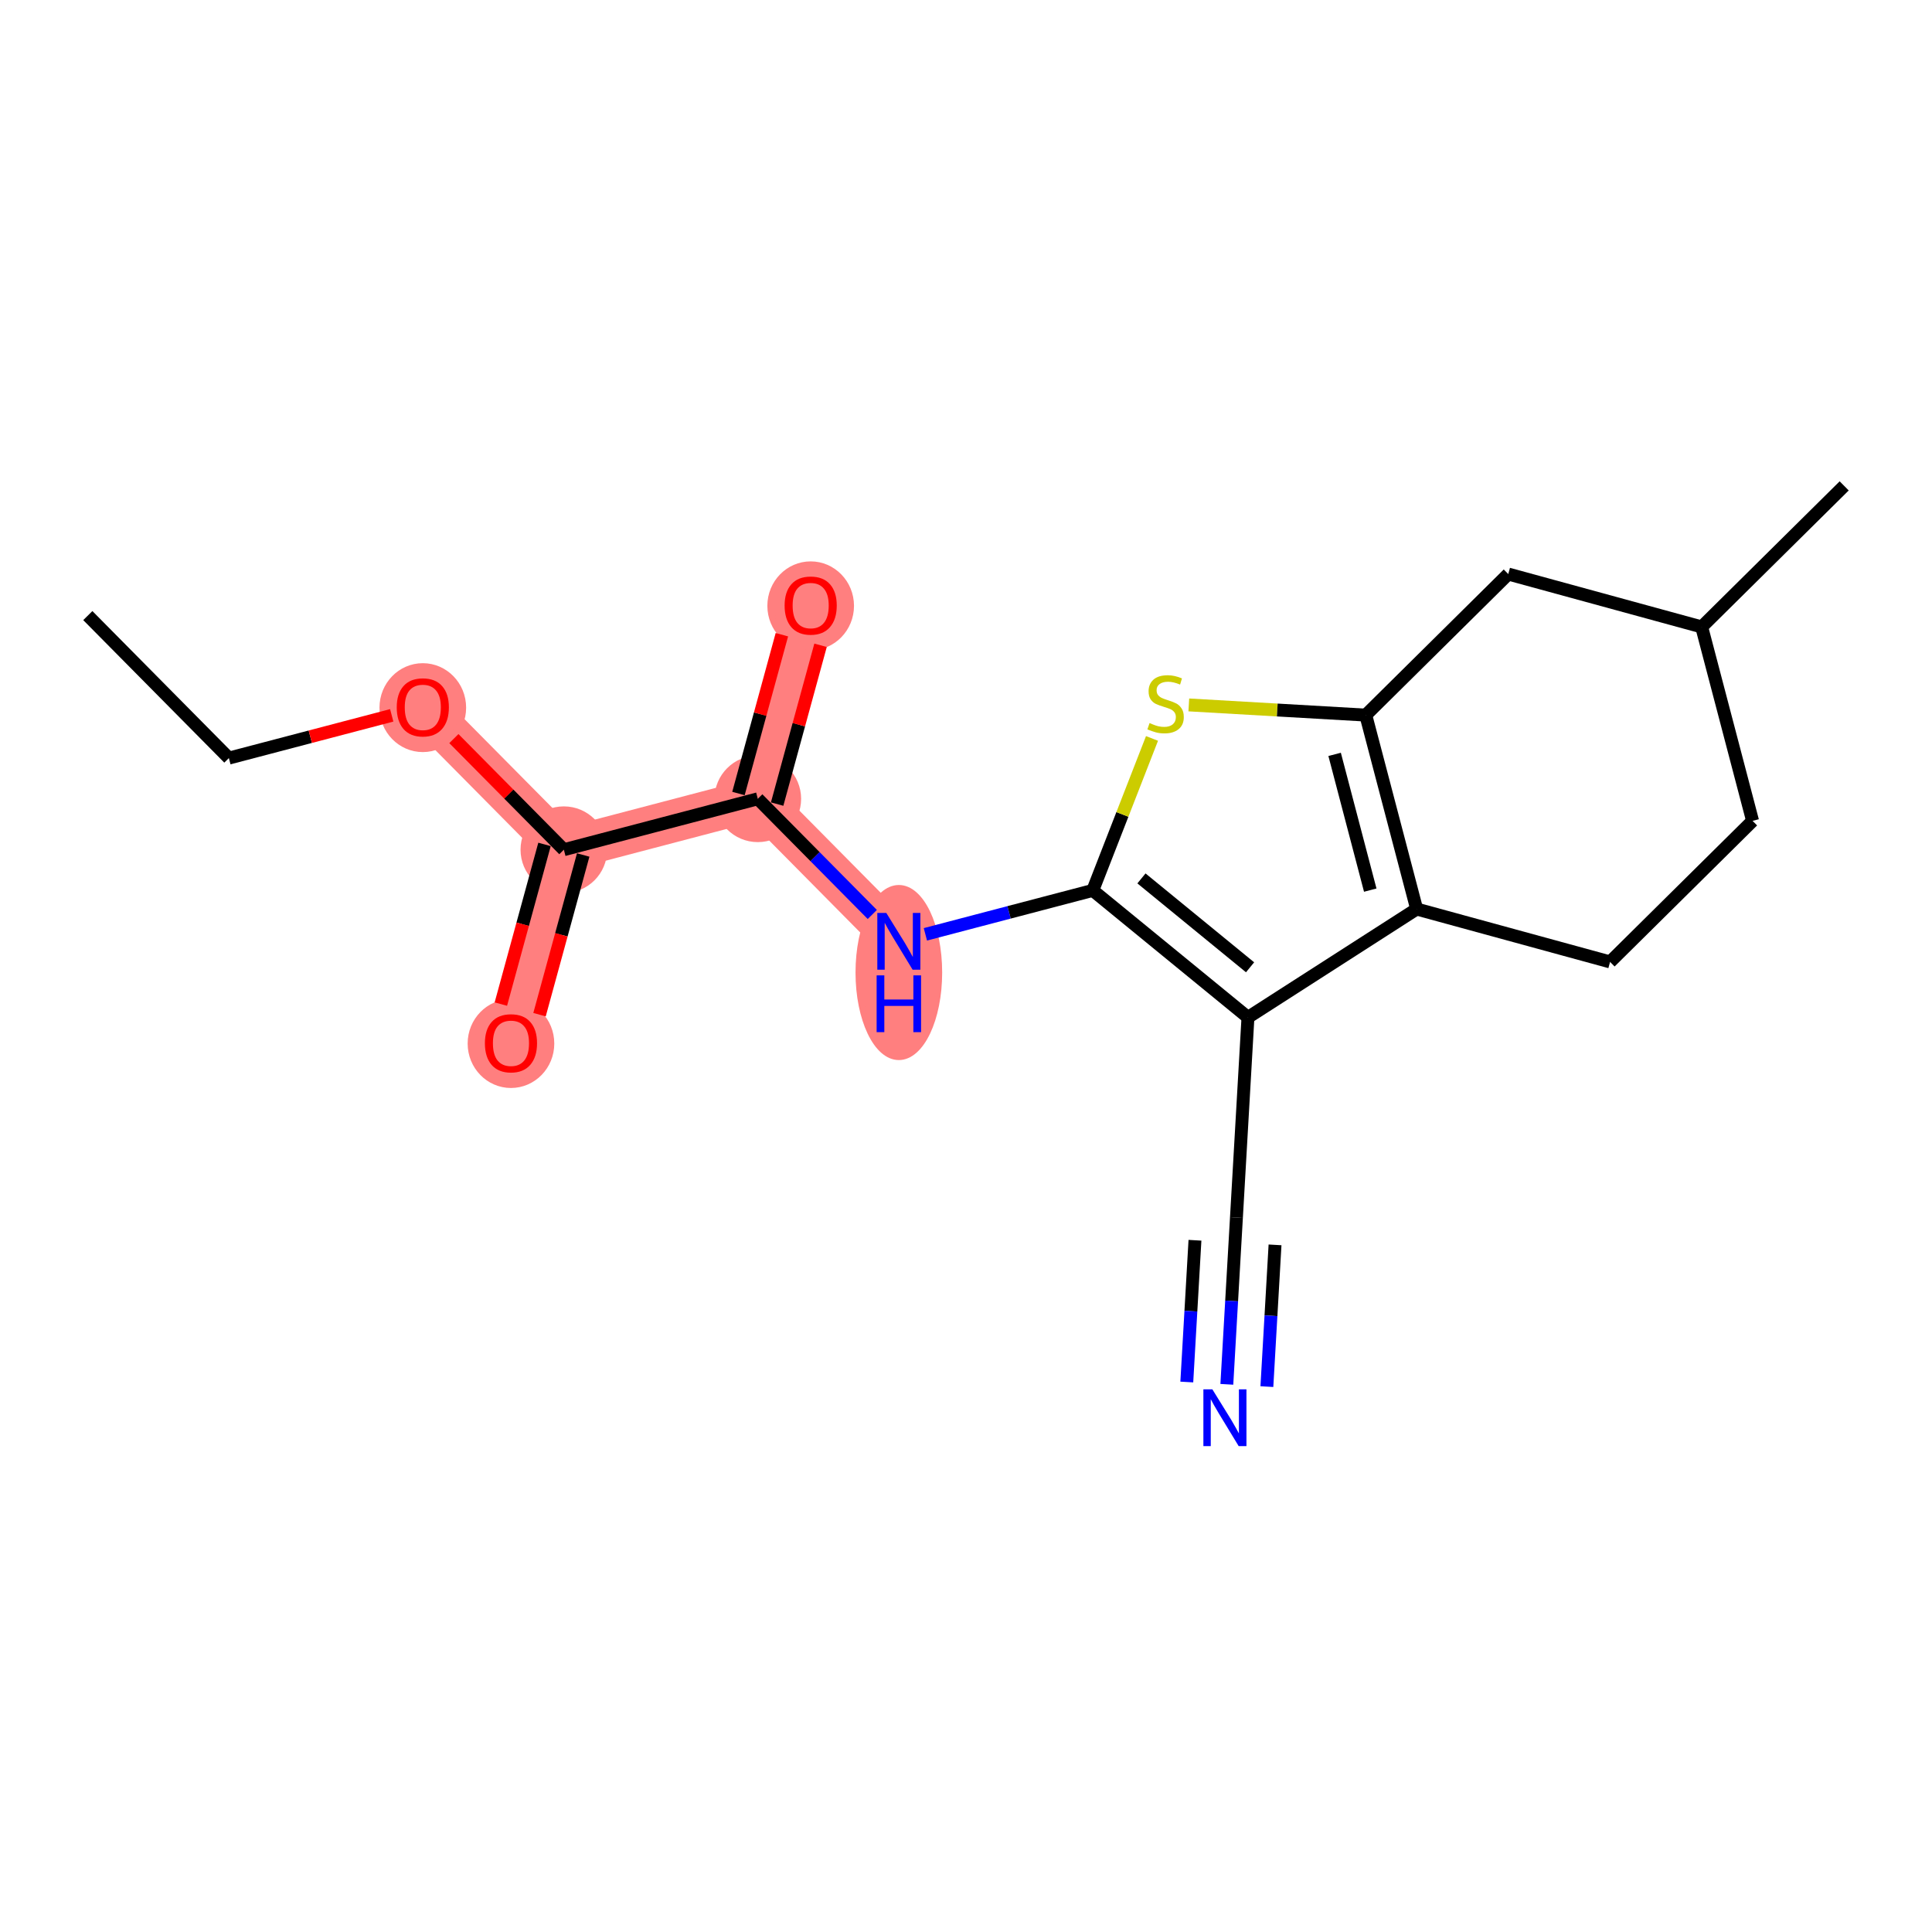 <?xml version='1.0' encoding='iso-8859-1'?>
<svg version='1.1' baseProfile='full'
              xmlns='http://www.w3.org/2000/svg'
                      xmlns:rdkit='http://www.rdkit.org/xml'
                      xmlns:xlink='http://www.w3.org/1999/xlink'
                  xml:space='preserve'
width='300px' height='300px' viewBox='0 0 300 300'>
<!-- END OF HEADER -->
<rect style='opacity:1.0;fill:#FFFFFF;stroke:none' width='300' height='300' x='0' y='0'> </rect>
<rect style='opacity:1.0;fill:#FFFFFF;stroke:none' width='300' height='300' x='0' y='0'> </rect>
<path d='M 65.653,109.813 L 87.555,131.941' style='fill:none;fill-rule:evenodd;stroke:#FF7F7F;stroke-width:6.6px;stroke-linecap:butt;stroke-linejoin:miter;stroke-opacity:1' />
<path d='M 87.555,131.941 L 79.343,161.973' style='fill:none;fill-rule:evenodd;stroke:#FF7F7F;stroke-width:6.6px;stroke-linecap:butt;stroke-linejoin:miter;stroke-opacity:1' />
<path d='M 87.555,131.941 L 117.67,124.037' style='fill:none;fill-rule:evenodd;stroke:#FF7F7F;stroke-width:6.6px;stroke-linecap:butt;stroke-linejoin:miter;stroke-opacity:1' />
<path d='M 117.67,124.037 L 125.882,94.005' style='fill:none;fill-rule:evenodd;stroke:#FF7F7F;stroke-width:6.6px;stroke-linecap:butt;stroke-linejoin:miter;stroke-opacity:1' />
<path d='M 117.67,124.037 L 139.572,146.164' style='fill:none;fill-rule:evenodd;stroke:#FF7F7F;stroke-width:6.6px;stroke-linecap:butt;stroke-linejoin:miter;stroke-opacity:1' />
<ellipse cx='65.653' cy='109.881' rx='6.227' ry='6.402'  style='fill:#FF7F7F;fill-rule:evenodd;stroke:#FF7F7F;stroke-width:1.0px;stroke-linecap:butt;stroke-linejoin:miter;stroke-opacity:1' />
<ellipse cx='87.555' cy='131.941' rx='6.227' ry='6.227'  style='fill:#FF7F7F;fill-rule:evenodd;stroke:#FF7F7F;stroke-width:1.0px;stroke-linecap:butt;stroke-linejoin:miter;stroke-opacity:1' />
<ellipse cx='79.343' cy='162.041' rx='6.227' ry='6.402'  style='fill:#FF7F7F;fill-rule:evenodd;stroke:#FF7F7F;stroke-width:1.0px;stroke-linecap:butt;stroke-linejoin:miter;stroke-opacity:1' />
<ellipse cx='117.67' cy='124.037' rx='6.227' ry='6.227'  style='fill:#FF7F7F;fill-rule:evenodd;stroke:#FF7F7F;stroke-width:1.0px;stroke-linecap:butt;stroke-linejoin:miter;stroke-opacity:1' />
<ellipse cx='125.882' cy='94.073' rx='6.227' ry='6.402'  style='fill:#FF7F7F;fill-rule:evenodd;stroke:#FF7F7F;stroke-width:1.0px;stroke-linecap:butt;stroke-linejoin:miter;stroke-opacity:1' />
<ellipse cx='139.572' cy='151.014' rx='6.227' ry='13.093'  style='fill:#FF7F7F;fill-rule:evenodd;stroke:#FF7F7F;stroke-width:1.0px;stroke-linecap:butt;stroke-linejoin:miter;stroke-opacity:1' />
<path class='bond-0 atom-0 atom-1' d='M 13.636,95.589 L 35.539,117.717' style='fill:none;fill-rule:evenodd;stroke:#000000;stroke-width:2.0px;stroke-linecap:butt;stroke-linejoin:miter;stroke-opacity:1' />
<path class='bond-1 atom-1 atom-2' d='M 35.539,117.717 L 48.183,114.398' style='fill:none;fill-rule:evenodd;stroke:#000000;stroke-width:2.0px;stroke-linecap:butt;stroke-linejoin:miter;stroke-opacity:1' />
<path class='bond-1 atom-1 atom-2' d='M 48.183,114.398 L 60.827,111.079' style='fill:none;fill-rule:evenodd;stroke:#FF0000;stroke-width:2.0px;stroke-linecap:butt;stroke-linejoin:miter;stroke-opacity:1' />
<path class='bond-2 atom-2 atom-3' d='M 70.479,114.688 L 79.017,123.314' style='fill:none;fill-rule:evenodd;stroke:#FF0000;stroke-width:2.0px;stroke-linecap:butt;stroke-linejoin:miter;stroke-opacity:1' />
<path class='bond-2 atom-2 atom-3' d='M 79.017,123.314 L 87.555,131.941' style='fill:none;fill-rule:evenodd;stroke:#000000;stroke-width:2.0px;stroke-linecap:butt;stroke-linejoin:miter;stroke-opacity:1' />
<path class='bond-3 atom-3 atom-4' d='M 84.552,131.119 L 81.162,143.517' style='fill:none;fill-rule:evenodd;stroke:#000000;stroke-width:2.0px;stroke-linecap:butt;stroke-linejoin:miter;stroke-opacity:1' />
<path class='bond-3 atom-3 atom-4' d='M 81.162,143.517 L 77.772,155.914' style='fill:none;fill-rule:evenodd;stroke:#FF0000;stroke-width:2.0px;stroke-linecap:butt;stroke-linejoin:miter;stroke-opacity:1' />
<path class='bond-3 atom-3 atom-4' d='M 90.559,132.762 L 87.169,145.159' style='fill:none;fill-rule:evenodd;stroke:#000000;stroke-width:2.0px;stroke-linecap:butt;stroke-linejoin:miter;stroke-opacity:1' />
<path class='bond-3 atom-3 atom-4' d='M 87.169,145.159 L 83.778,157.557' style='fill:none;fill-rule:evenodd;stroke:#FF0000;stroke-width:2.0px;stroke-linecap:butt;stroke-linejoin:miter;stroke-opacity:1' />
<path class='bond-4 atom-3 atom-5' d='M 87.555,131.941 L 117.67,124.037' style='fill:none;fill-rule:evenodd;stroke:#000000;stroke-width:2.0px;stroke-linecap:butt;stroke-linejoin:miter;stroke-opacity:1' />
<path class='bond-5 atom-5 atom-6' d='M 120.673,124.858 L 124.044,112.529' style='fill:none;fill-rule:evenodd;stroke:#000000;stroke-width:2.0px;stroke-linecap:butt;stroke-linejoin:miter;stroke-opacity:1' />
<path class='bond-5 atom-5 atom-6' d='M 124.044,112.529 L 127.416,100.2' style='fill:none;fill-rule:evenodd;stroke:#FF0000;stroke-width:2.0px;stroke-linecap:butt;stroke-linejoin:miter;stroke-opacity:1' />
<path class='bond-5 atom-5 atom-6' d='M 114.667,123.215 L 118.038,110.886' style='fill:none;fill-rule:evenodd;stroke:#000000;stroke-width:2.0px;stroke-linecap:butt;stroke-linejoin:miter;stroke-opacity:1' />
<path class='bond-5 atom-5 atom-6' d='M 118.038,110.886 L 121.409,98.557' style='fill:none;fill-rule:evenodd;stroke:#FF0000;stroke-width:2.0px;stroke-linecap:butt;stroke-linejoin:miter;stroke-opacity:1' />
<path class='bond-6 atom-5 atom-7' d='M 117.67,124.037 L 126.56,133.018' style='fill:none;fill-rule:evenodd;stroke:#000000;stroke-width:2.0px;stroke-linecap:butt;stroke-linejoin:miter;stroke-opacity:1' />
<path class='bond-6 atom-5 atom-7' d='M 126.56,133.018 L 135.45,142' style='fill:none;fill-rule:evenodd;stroke:#0000FF;stroke-width:2.0px;stroke-linecap:butt;stroke-linejoin:miter;stroke-opacity:1' />
<path class='bond-7 atom-7 atom-8' d='M 143.694,145.083 L 156.691,141.671' style='fill:none;fill-rule:evenodd;stroke:#0000FF;stroke-width:2.0px;stroke-linecap:butt;stroke-linejoin:miter;stroke-opacity:1' />
<path class='bond-7 atom-7 atom-8' d='M 156.691,141.671 L 169.687,138.26' style='fill:none;fill-rule:evenodd;stroke:#000000;stroke-width:2.0px;stroke-linecap:butt;stroke-linejoin:miter;stroke-opacity:1' />
<path class='bond-8 atom-8 atom-9' d='M 169.687,138.26 L 174.285,126.462' style='fill:none;fill-rule:evenodd;stroke:#000000;stroke-width:2.0px;stroke-linecap:butt;stroke-linejoin:miter;stroke-opacity:1' />
<path class='bond-8 atom-8 atom-9' d='M 174.285,126.462 L 178.884,114.663' style='fill:none;fill-rule:evenodd;stroke:#CCCC00;stroke-width:2.0px;stroke-linecap:butt;stroke-linejoin:miter;stroke-opacity:1' />
<path class='bond-19 atom-12 atom-8' d='M 193.782,157.978 L 169.687,138.26' style='fill:none;fill-rule:evenodd;stroke:#000000;stroke-width:2.0px;stroke-linecap:butt;stroke-linejoin:miter;stroke-opacity:1' />
<path class='bond-19 atom-12 atom-8' d='M 194.111,150.201 L 177.244,136.399' style='fill:none;fill-rule:evenodd;stroke:#000000;stroke-width:2.0px;stroke-linecap:butt;stroke-linejoin:miter;stroke-opacity:1' />
<path class='bond-9 atom-9 atom-10' d='M 184.598,109.459 L 198.337,110.25' style='fill:none;fill-rule:evenodd;stroke:#CCCC00;stroke-width:2.0px;stroke-linecap:butt;stroke-linejoin:miter;stroke-opacity:1' />
<path class='bond-9 atom-9 atom-10' d='M 198.337,110.25 L 212.076,111.04' style='fill:none;fill-rule:evenodd;stroke:#000000;stroke-width:2.0px;stroke-linecap:butt;stroke-linejoin:miter;stroke-opacity:1' />
<path class='bond-10 atom-10 atom-11' d='M 212.076,111.04 L 219.98,141.155' style='fill:none;fill-rule:evenodd;stroke:#000000;stroke-width:2.0px;stroke-linecap:butt;stroke-linejoin:miter;stroke-opacity:1' />
<path class='bond-10 atom-10 atom-11' d='M 207.239,117.138 L 212.772,138.218' style='fill:none;fill-rule:evenodd;stroke:#000000;stroke-width:2.0px;stroke-linecap:butt;stroke-linejoin:miter;stroke-opacity:1' />
<path class='bond-20 atom-19 atom-10' d='M 234.204,89.138 L 212.076,111.04' style='fill:none;fill-rule:evenodd;stroke:#000000;stroke-width:2.0px;stroke-linecap:butt;stroke-linejoin:miter;stroke-opacity:1' />
<path class='bond-11 atom-11 atom-12' d='M 219.98,141.155 L 193.782,157.978' style='fill:none;fill-rule:evenodd;stroke:#000000;stroke-width:2.0px;stroke-linecap:butt;stroke-linejoin:miter;stroke-opacity:1' />
<path class='bond-14 atom-11 atom-15' d='M 219.98,141.155 L 250.012,149.367' style='fill:none;fill-rule:evenodd;stroke:#000000;stroke-width:2.0px;stroke-linecap:butt;stroke-linejoin:miter;stroke-opacity:1' />
<path class='bond-12 atom-12 atom-13' d='M 193.782,157.978 L 191.993,189.061' style='fill:none;fill-rule:evenodd;stroke:#000000;stroke-width:2.0px;stroke-linecap:butt;stroke-linejoin:miter;stroke-opacity:1' />
<path class='bond-13 atom-13 atom-14' d='M 191.993,189.061 L 191.248,202.009' style='fill:none;fill-rule:evenodd;stroke:#000000;stroke-width:2.0px;stroke-linecap:butt;stroke-linejoin:miter;stroke-opacity:1' />
<path class='bond-13 atom-13 atom-14' d='M 191.248,202.009 L 190.503,214.957' style='fill:none;fill-rule:evenodd;stroke:#0000FF;stroke-width:2.0px;stroke-linecap:butt;stroke-linejoin:miter;stroke-opacity:1' />
<path class='bond-13 atom-13 atom-14' d='M 185.553,192.587 L 184.92,203.593' style='fill:none;fill-rule:evenodd;stroke:#000000;stroke-width:2.0px;stroke-linecap:butt;stroke-linejoin:miter;stroke-opacity:1' />
<path class='bond-13 atom-13 atom-14' d='M 184.92,203.593 L 184.286,214.599' style='fill:none;fill-rule:evenodd;stroke:#0000FF;stroke-width:2.0px;stroke-linecap:butt;stroke-linejoin:miter;stroke-opacity:1' />
<path class='bond-13 atom-13 atom-14' d='M 197.986,193.303 L 197.353,204.309' style='fill:none;fill-rule:evenodd;stroke:#000000;stroke-width:2.0px;stroke-linecap:butt;stroke-linejoin:miter;stroke-opacity:1' />
<path class='bond-13 atom-13 atom-14' d='M 197.353,204.309 L 196.72,215.314' style='fill:none;fill-rule:evenodd;stroke:#0000FF;stroke-width:2.0px;stroke-linecap:butt;stroke-linejoin:miter;stroke-opacity:1' />
<path class='bond-15 atom-15 atom-16' d='M 250.012,149.367 L 272.14,127.464' style='fill:none;fill-rule:evenodd;stroke:#000000;stroke-width:2.0px;stroke-linecap:butt;stroke-linejoin:miter;stroke-opacity:1' />
<path class='bond-16 atom-16 atom-17' d='M 272.14,127.464 L 264.236,97.35' style='fill:none;fill-rule:evenodd;stroke:#000000;stroke-width:2.0px;stroke-linecap:butt;stroke-linejoin:miter;stroke-opacity:1' />
<path class='bond-17 atom-17 atom-18' d='M 264.236,97.35 L 286.364,75.448' style='fill:none;fill-rule:evenodd;stroke:#000000;stroke-width:2.0px;stroke-linecap:butt;stroke-linejoin:miter;stroke-opacity:1' />
<path class='bond-18 atom-17 atom-19' d='M 264.236,97.35 L 234.204,89.138' style='fill:none;fill-rule:evenodd;stroke:#000000;stroke-width:2.0px;stroke-linecap:butt;stroke-linejoin:miter;stroke-opacity:1' />
<path  class='atom-2' d='M 61.606 109.838
Q 61.606 107.721, 62.652 106.537
Q 63.698 105.354, 65.653 105.354
Q 67.608 105.354, 68.654 106.537
Q 69.701 107.721, 69.701 109.838
Q 69.701 111.98, 68.642 113.2
Q 67.584 114.408, 65.653 114.408
Q 63.71 114.408, 62.652 113.2
Q 61.606 111.992, 61.606 109.838
M 65.653 113.412
Q 66.998 113.412, 67.721 112.515
Q 68.455 111.606, 68.455 109.838
Q 68.455 108.107, 67.721 107.235
Q 66.998 106.351, 65.653 106.351
Q 64.308 106.351, 63.573 107.222
Q 62.851 108.094, 62.851 109.838
Q 62.851 111.619, 63.573 112.515
Q 64.308 113.412, 65.653 113.412
' fill='#FF0000'/>
<path  class='atom-4' d='M 75.296 161.997
Q 75.296 159.88, 76.342 158.697
Q 77.388 157.514, 79.343 157.514
Q 81.299 157.514, 82.345 158.697
Q 83.391 159.88, 83.391 161.997
Q 83.391 164.139, 82.332 165.36
Q 81.274 166.568, 79.343 166.568
Q 77.4 166.568, 76.342 165.36
Q 75.296 164.152, 75.296 161.997
M 79.343 165.572
Q 80.688 165.572, 81.411 164.675
Q 82.145 163.766, 82.145 161.997
Q 82.145 160.266, 81.411 159.395
Q 80.688 158.51, 79.343 158.51
Q 77.998 158.51, 77.263 159.382
Q 76.541 160.254, 76.541 161.997
Q 76.541 163.778, 77.263 164.675
Q 77.998 165.572, 79.343 165.572
' fill='#FF0000'/>
<path  class='atom-6' d='M 121.835 94.03
Q 121.835 91.912, 122.881 90.729
Q 123.927 89.546, 125.882 89.546
Q 127.837 89.546, 128.883 90.729
Q 129.93 91.912, 129.93 94.03
Q 129.93 96.172, 128.871 97.392
Q 127.812 98.6, 125.882 98.6
Q 123.939 98.6, 122.881 97.392
Q 121.835 96.184, 121.835 94.03
M 125.882 97.604
Q 127.227 97.604, 127.949 96.707
Q 128.684 95.798, 128.684 94.03
Q 128.684 92.299, 127.949 91.427
Q 127.227 90.543, 125.882 90.543
Q 124.537 90.543, 123.802 91.414
Q 123.08 92.286, 123.08 94.03
Q 123.08 95.811, 123.802 96.707
Q 124.537 97.604, 125.882 97.604
' fill='#FF0000'/>
<path  class='atom-7' d='M 137.623 141.756
L 140.512 146.426
Q 140.799 146.887, 141.26 147.721
Q 141.72 148.556, 141.745 148.605
L 141.745 141.756
L 142.916 141.756
L 142.916 150.573
L 141.708 150.573
L 138.607 145.467
Q 138.246 144.869, 137.86 144.184
Q 137.486 143.499, 137.374 143.288
L 137.374 150.573
L 136.228 150.573
L 136.228 141.756
L 137.623 141.756
' fill='#0000FF'/>
<path  class='atom-7' d='M 136.123 151.455
L 137.318 151.455
L 137.318 155.203
L 141.826 155.203
L 141.826 151.455
L 143.022 151.455
L 143.022 160.272
L 141.826 160.272
L 141.826 156.2
L 137.318 156.2
L 137.318 160.272
L 136.123 160.272
L 136.123 151.455
' fill='#0000FF'/>
<path  class='atom-9' d='M 178.502 112.278
Q 178.602 112.315, 179.013 112.489
Q 179.424 112.664, 179.872 112.776
Q 180.333 112.876, 180.781 112.876
Q 181.616 112.876, 182.101 112.477
Q 182.587 112.066, 182.587 111.356
Q 182.587 110.87, 182.338 110.572
Q 182.101 110.273, 181.728 110.111
Q 181.354 109.949, 180.731 109.762
Q 179.947 109.525, 179.474 109.301
Q 179.013 109.077, 178.677 108.604
Q 178.353 108.131, 178.353 107.334
Q 178.353 106.225, 179.1 105.54
Q 179.86 104.855, 181.354 104.855
Q 182.375 104.855, 183.534 105.341
L 183.247 106.3
Q 182.189 105.864, 181.392 105.864
Q 180.532 105.864, 180.059 106.225
Q 179.586 106.574, 179.598 107.184
Q 179.598 107.657, 179.835 107.944
Q 180.084 108.23, 180.433 108.392
Q 180.794 108.554, 181.392 108.741
Q 182.189 108.99, 182.662 109.239
Q 183.135 109.488, 183.471 109.999
Q 183.82 110.497, 183.82 111.356
Q 183.82 112.577, 182.998 113.237
Q 182.189 113.884, 180.831 113.884
Q 180.047 113.884, 179.449 113.71
Q 178.863 113.548, 178.166 113.262
L 178.502 112.278
' fill='#CCCC00'/>
<path  class='atom-14' d='M 188.256 215.735
L 191.145 220.405
Q 191.431 220.866, 191.892 221.7
Q 192.353 222.535, 192.378 222.585
L 192.378 215.735
L 193.548 215.735
L 193.548 224.552
L 192.34 224.552
L 189.239 219.446
Q 188.878 218.849, 188.492 218.164
Q 188.119 217.479, 188.006 217.267
L 188.006 224.552
L 186.861 224.552
L 186.861 215.735
L 188.256 215.735
' fill='#0000FF'/>
</svg>
